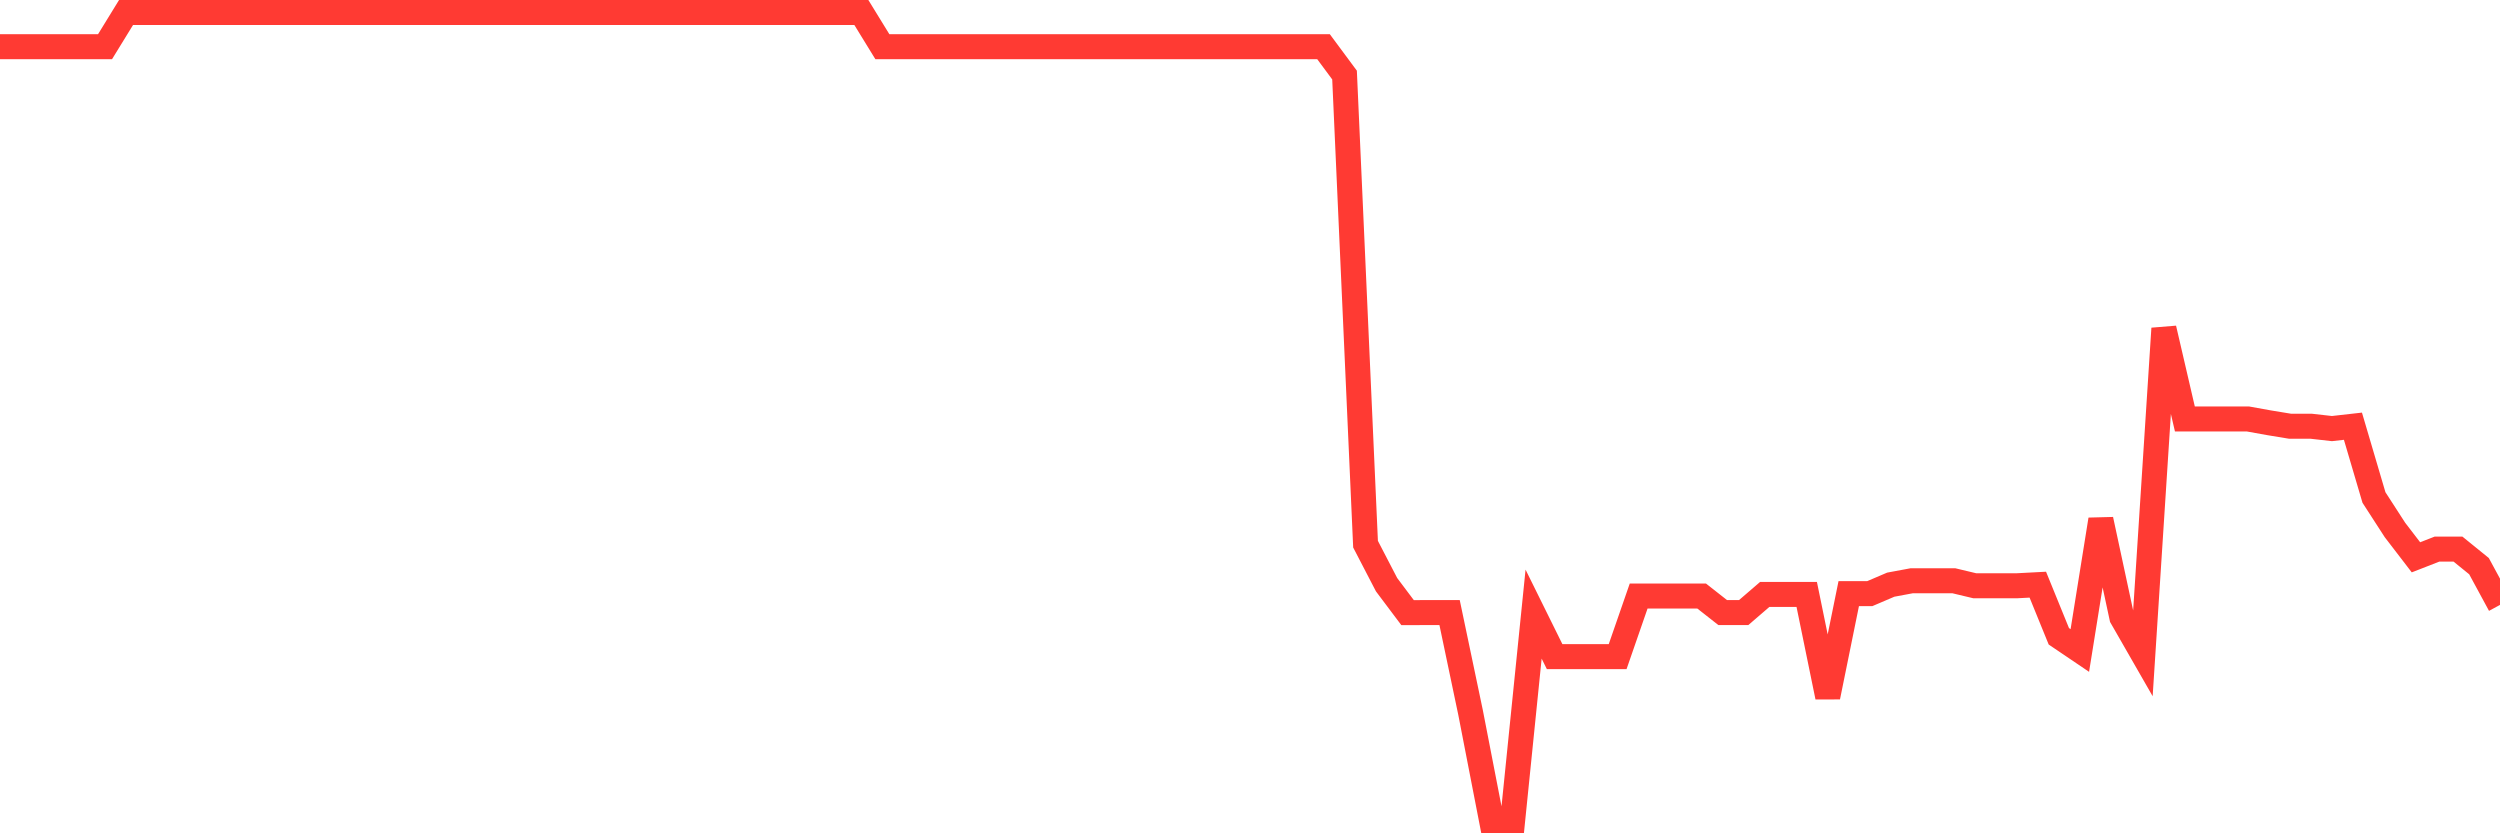<svg
  xmlns="http://www.w3.org/2000/svg"
  xmlns:xlink="http://www.w3.org/1999/xlink"
  width="120"
  height="40"
  viewBox="0 0 120 40"
  preserveAspectRatio="none"
>
  <polyline
    points="0,2.241 1.008,2.241 2.017,2.241 3.025,2.241 4.034,2.241 5.042,2.241 6.05,0.6 7.059,0.6 8.067,0.6 9.076,0.6 10.084,0.6 11.092,0.6 12.101,0.6 13.109,0.6 14.118,0.6 15.126,0.6 16.134,0.6 17.143,0.6 18.151,0.6 19.16,0.6 20.168,0.6 21.176,0.6 22.185,0.6 23.193,0.6 24.202,0.6 25.21,0.6 26.218,0.6 27.227,0.6 28.235,0.6 29.244,0.6 30.252,0.6 31.261,0.6 32.269,0.6 33.277,0.6 34.286,0.6 35.294,0.6 36.303,0.6 37.311,0.6 38.319,0.6 39.328,0.6 40.336,0.6 41.345,0.6 42.353,2.241 43.361,2.241 44.37,2.241 45.378,2.241 46.387,2.241 47.395,2.241 48.403,2.241 49.412,2.241 50.42,2.241 51.429,2.241 52.437,2.241 53.445,2.241 54.454,2.241 55.462,2.241 56.471,2.241 57.479,2.241 58.487,2.241 59.496,2.241 60.504,2.241 61.513,2.241 62.521,2.241 63.529,2.241 64.538,3.603 65.546,26.121 66.555,28.064 67.563,29.406 68.571,29.404 69.58,29.403 70.588,34.206 71.597,39.4 72.605,39.4 73.613,29.478 74.622,31.519 75.63,31.519 76.639,31.519 77.647,31.519 78.655,28.611 79.664,28.611 80.672,28.611 81.681,28.611 82.689,29.403 83.697,29.403 84.706,28.534 85.714,28.534 86.723,28.534 87.731,33.453 88.739,28.495 89.748,28.495 90.756,28.064 91.765,27.876 92.773,27.876 93.782,27.876 94.79,28.117 95.798,28.117 96.807,28.117 97.815,28.064 98.824,30.542 99.832,31.224 100.84,24.939 101.849,29.636 102.857,31.393 103.866,15.767 104.874,20.11 105.882,20.11 106.891,20.11 107.899,20.11 108.908,20.292 109.916,20.458 110.924,20.458 111.933,20.572 112.941,20.458 113.95,23.879 114.958,25.438 115.966,26.751 116.975,26.357 117.983,26.357 118.992,27.175 120,29.035"
    fill="none"
    stroke="#ff3a33"
    stroke-width="1.2"
  >
  </polyline>
</svg>